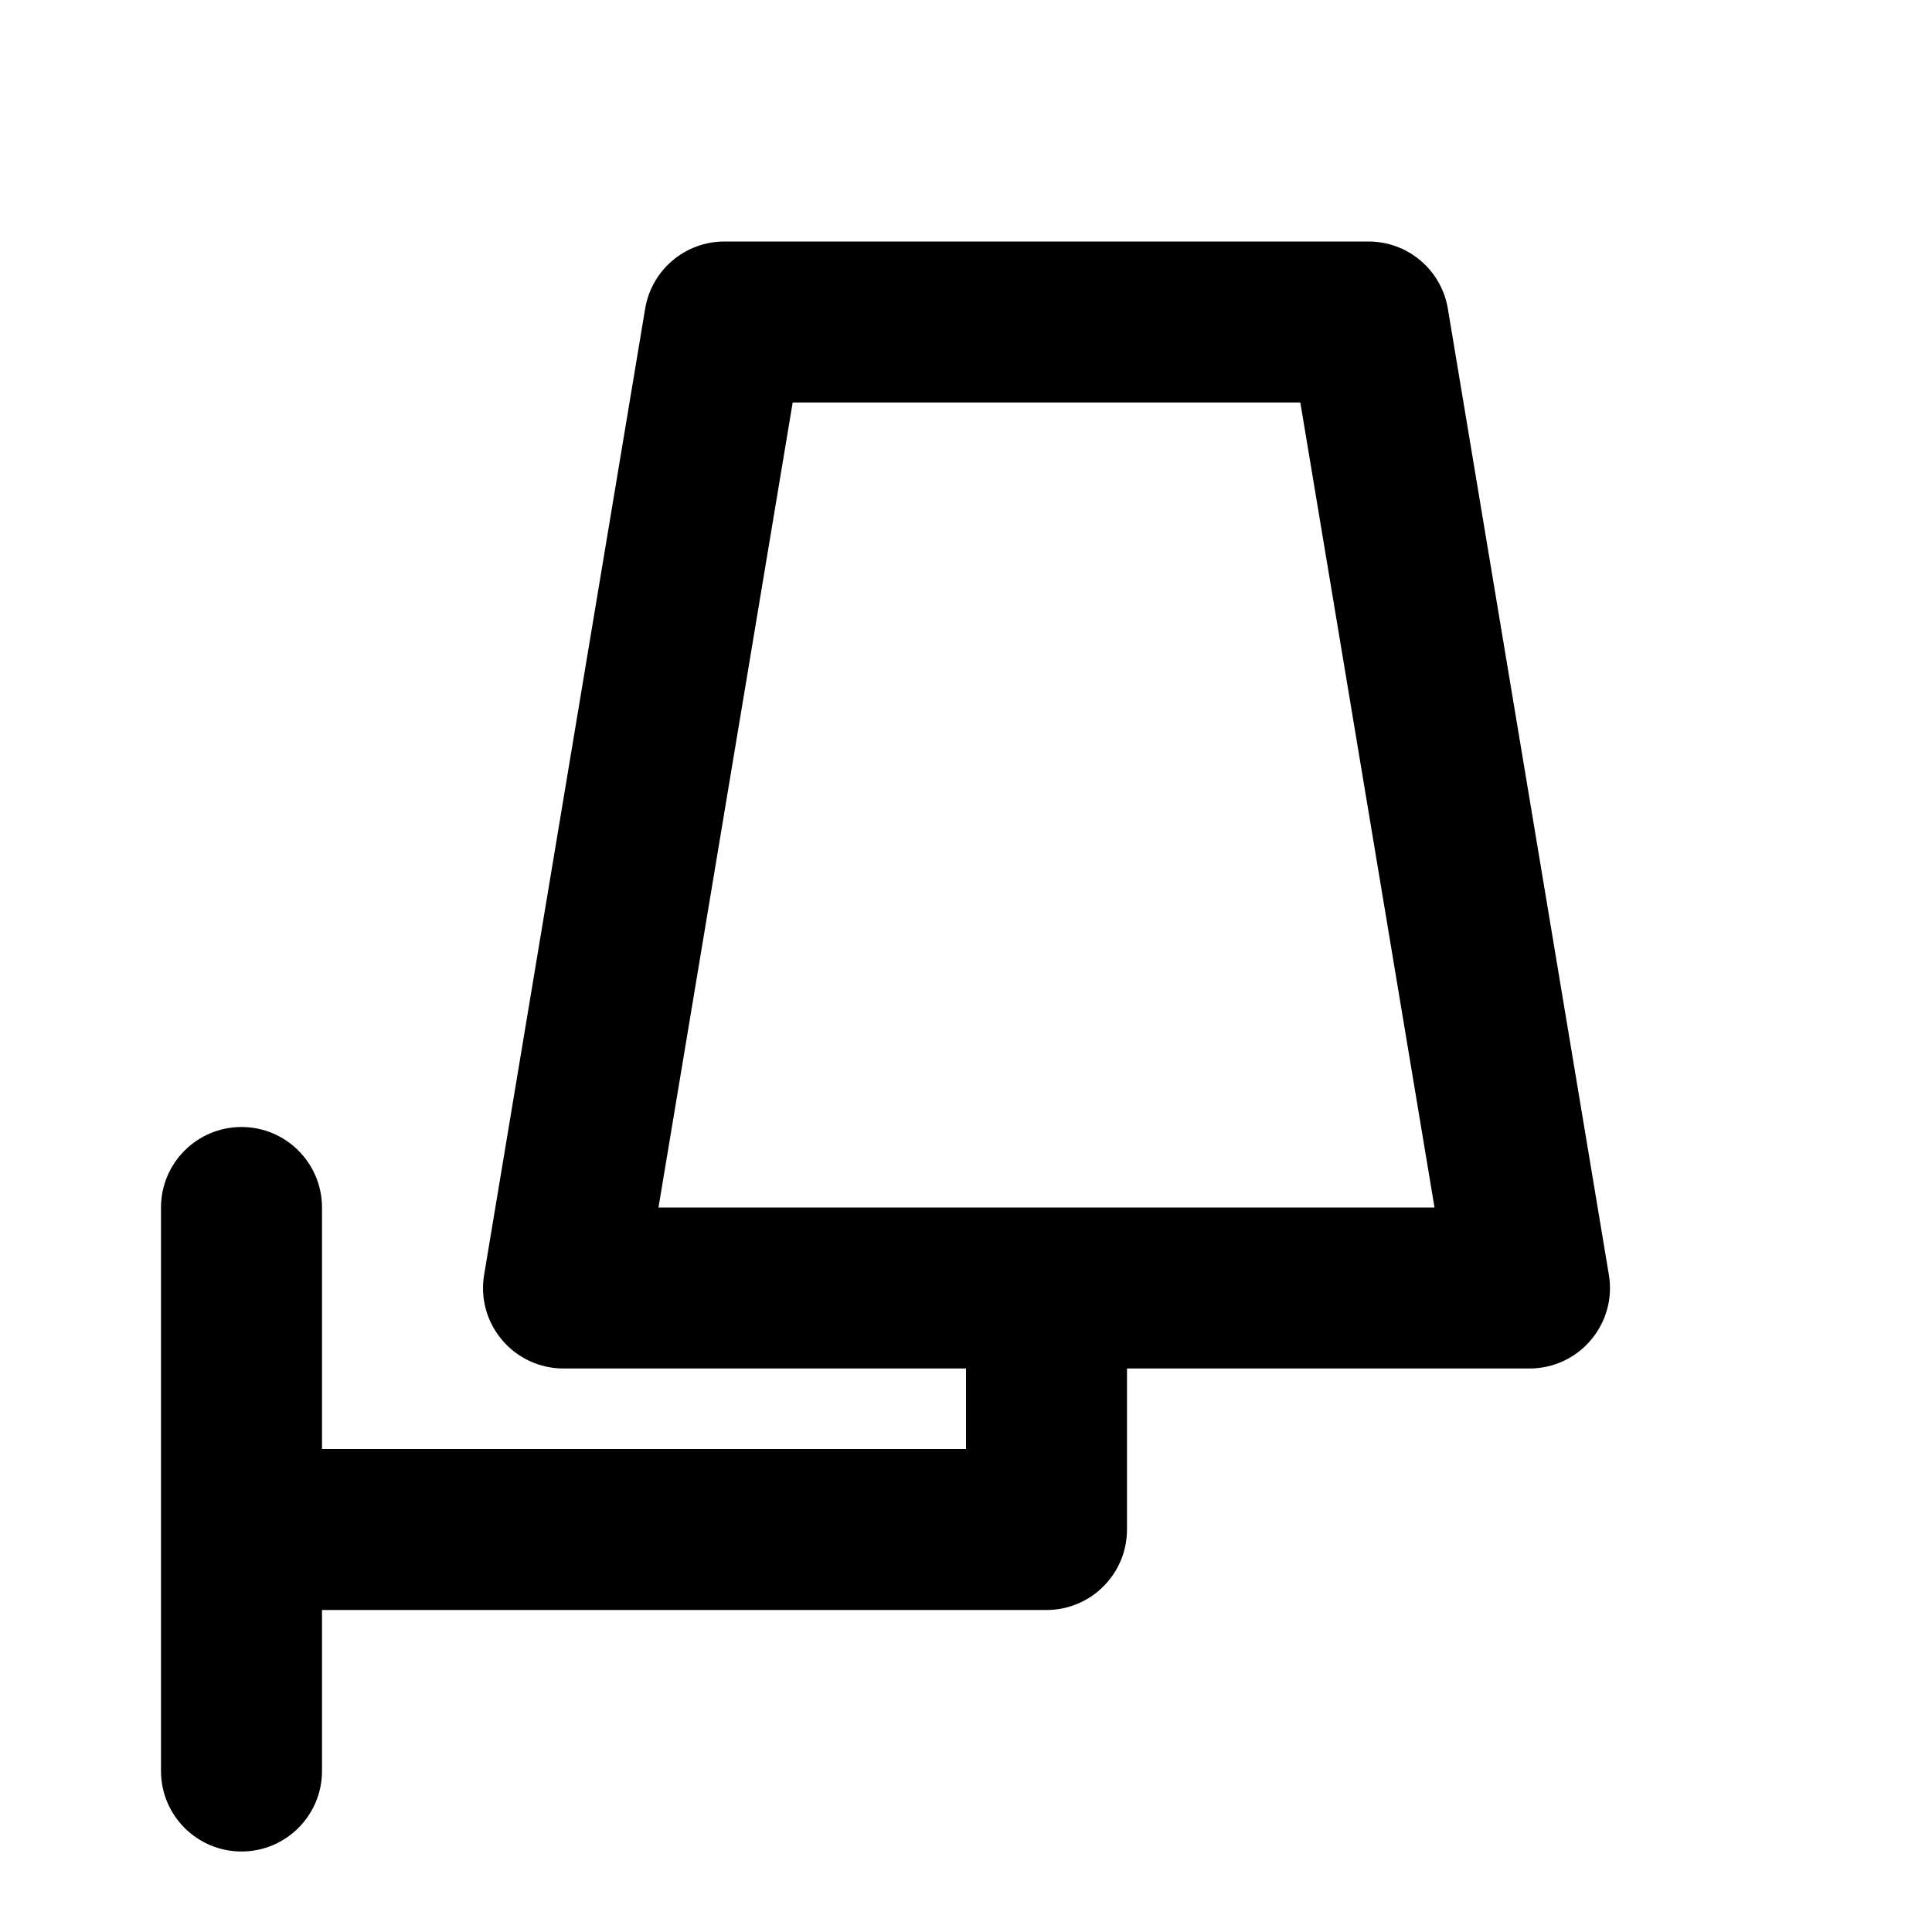 <svg width="24" height="24" viewBox="0 0 24 24" fill="none" xmlns="http://www.w3.org/2000/svg">
<rect width="24" height="24" fill=""/>
<path fill-rule="evenodd" clip-rule="evenodd" d="M9 3C8.511 3 8.094 3.353 8.014 3.836L6.014 15.836C5.965 16.126 6.047 16.422 6.237 16.646C6.427 16.871 6.706 17 7 17H12V18H4V15C4 14.448 3.552 14 3 14C2.448 14 2 14.448 2 15V22C2 22.552 2.448 23 3 23C3.552 23 4 22.552 4 22L4 20H13C13.552 20 14 19.552 14 19V17H19C19.294 17 19.573 16.871 19.763 16.646C19.953 16.422 20.035 16.126 19.986 15.836L17.986 3.836C17.906 3.353 17.489 3 17 3H9ZM8.18 15L9.847 5H16.153L17.82 15H8.18Z" fill="black"/>
</svg>
